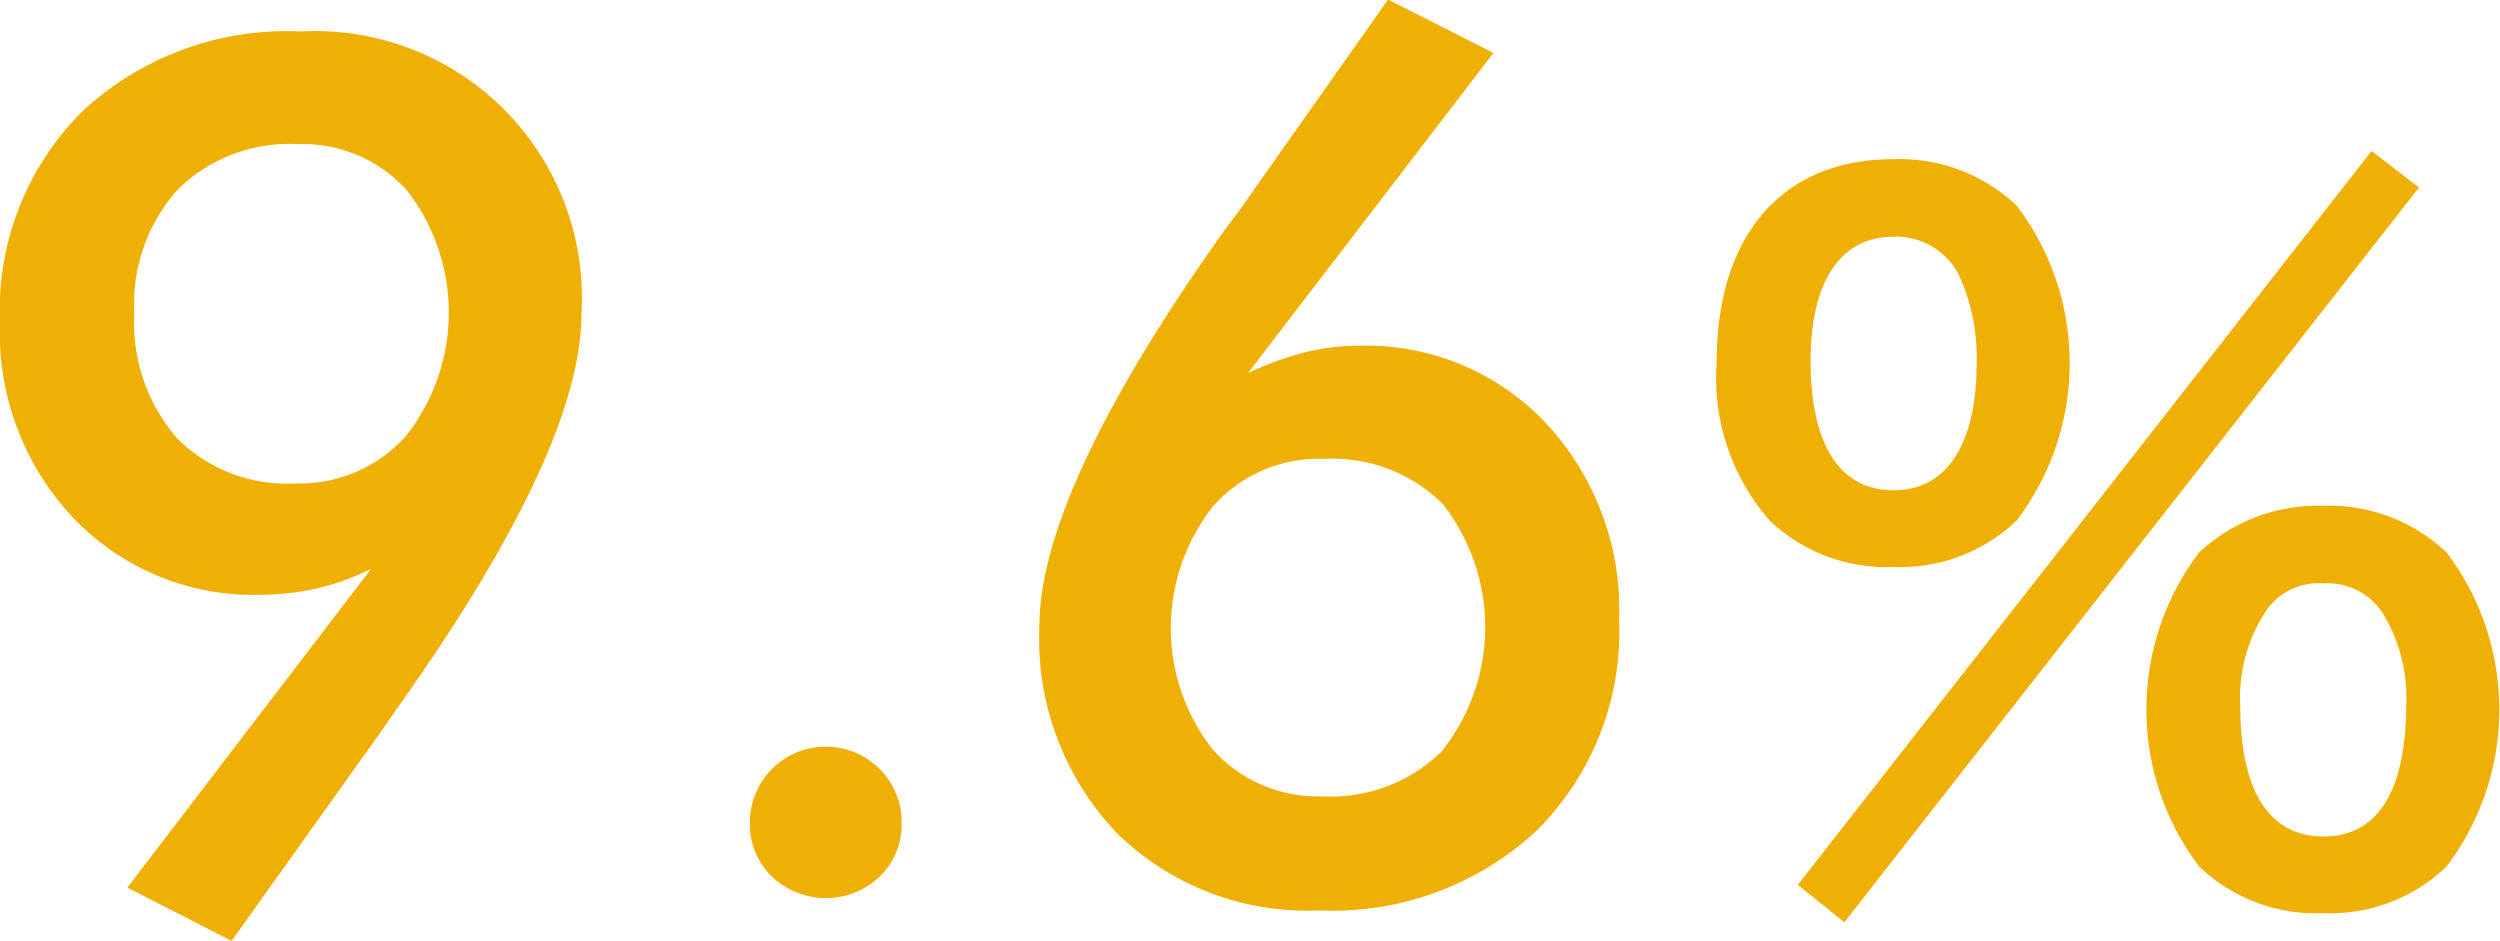 <svg xmlns="http://www.w3.org/2000/svg" width="54.812" height="20.63" viewBox="0 0 54.812 20.63">
<defs>
    <style>
      .cls-1 {
        fill: #efaf03;
        fill-rule: evenodd;
      }
    </style>
  </defs>
  <path id="things-q9-per01" class="cls-1" d="M330.744,4482.34a3.129,3.129,0,0,1-2.425,1.04,3.4,3.4,0,0,1-2.591-.99,3.858,3.858,0,0,1-.939-2.75,3.742,3.742,0,0,1,.958-2.71,3.48,3.48,0,0,1,2.623-.99,3.071,3.071,0,0,1,2.4,1.02A4.367,4.367,0,0,1,330.744,4482.34Zm-6.108,9.9,2.286,1.17,3.276-4.59,0.318-.46q4.075-5.715,4.076-8.7a5.848,5.848,0,0,0-6.159-6.19,6.572,6.572,0,0,0-4.781,1.75,6.145,6.145,0,0,0-1.809,4.62,5.933,5.933,0,0,0,1.612,4.3,5.456,5.456,0,0,0,4.115,1.68,5.6,5.6,0,0,0,1.225-.14,5.414,5.414,0,0,0,1.187-.43Zm14.133-.24a1.719,1.719,0,0,0,2.362,0,1.59,1.59,0,0,0,.482-1.17,1.652,1.652,0,0,0-.482-1.19,1.668,1.668,0,0,0-2.362,0,1.648,1.648,0,0,0-.483,1.19A1.587,1.587,0,0,0,338.769,4492Zm9.679-8.13a3.1,3.1,0,0,1,2.419-1.03,3.447,3.447,0,0,1,2.6.98,4.369,4.369,0,0,1-.012,5.43,3.459,3.459,0,0,1-2.616.99,3.094,3.094,0,0,1-2.4-1.02A4.312,4.312,0,0,1,348.448,4483.87Zm6.14-9.93-2.311-1.17-3.251,4.61-0.33.44q-4.063,5.715-4.064,8.7a6.178,6.178,0,0,0,1.683,4.51,5.962,5.962,0,0,0,4.451,1.71,6.556,6.556,0,0,0,4.768-1.75,6.145,6.145,0,0,0,1.809-4.62,6,6,0,0,0-1.612-4.32,5.415,5.415,0,0,0-4.1-1.69,4.956,4.956,0,0,0-1.2.15,7.077,7.077,0,0,0-1.225.45Zm6.673,18.24,1.02,0.82,12.6-16.11-1.04-.8Zm11.521,0.62a3.681,3.681,0,0,0,2.7-1.02,5.7,5.7,0,0,0,0-6.89,3.73,3.73,0,0,0-2.7-1.02,3.812,3.812,0,0,0-2.72,1.02,5.7,5.7,0,0,0,0,6.89A3.7,3.7,0,0,0,372.782,4492.8Zm0-7.23a1.441,1.441,0,0,1,1.28.62,3.52,3.52,0,0,1,.54,1.99c0,1.94-.62,2.94-1.82,2.94-1.18,0-1.82-1-1.82-2.84a3.465,3.465,0,0,1,.54-2.07A1.392,1.392,0,0,1,372.782,4485.57Zm-9.421-.36a3.684,3.684,0,0,0,2.7-1.02,5.71,5.71,0,0,0,0-6.9,3.733,3.733,0,0,0-2.7-1.02c-2.44,0-3.88,1.66-3.88,4.46a4.753,4.753,0,0,0,1.16,3.46A3.7,3.7,0,0,0,363.361,4485.21Zm0-7.24a1.539,1.539,0,0,1,1.46.9,4.374,4.374,0,0,1,.361,1.86c0,1.8-.661,2.8-1.821,2.8-1.18,0-1.82-1-1.82-2.84C361.541,4478.95,362.2,4477.97,363.361,4477.97Z" transform="translate(-321.844 -4472.78)"/>
</svg>
